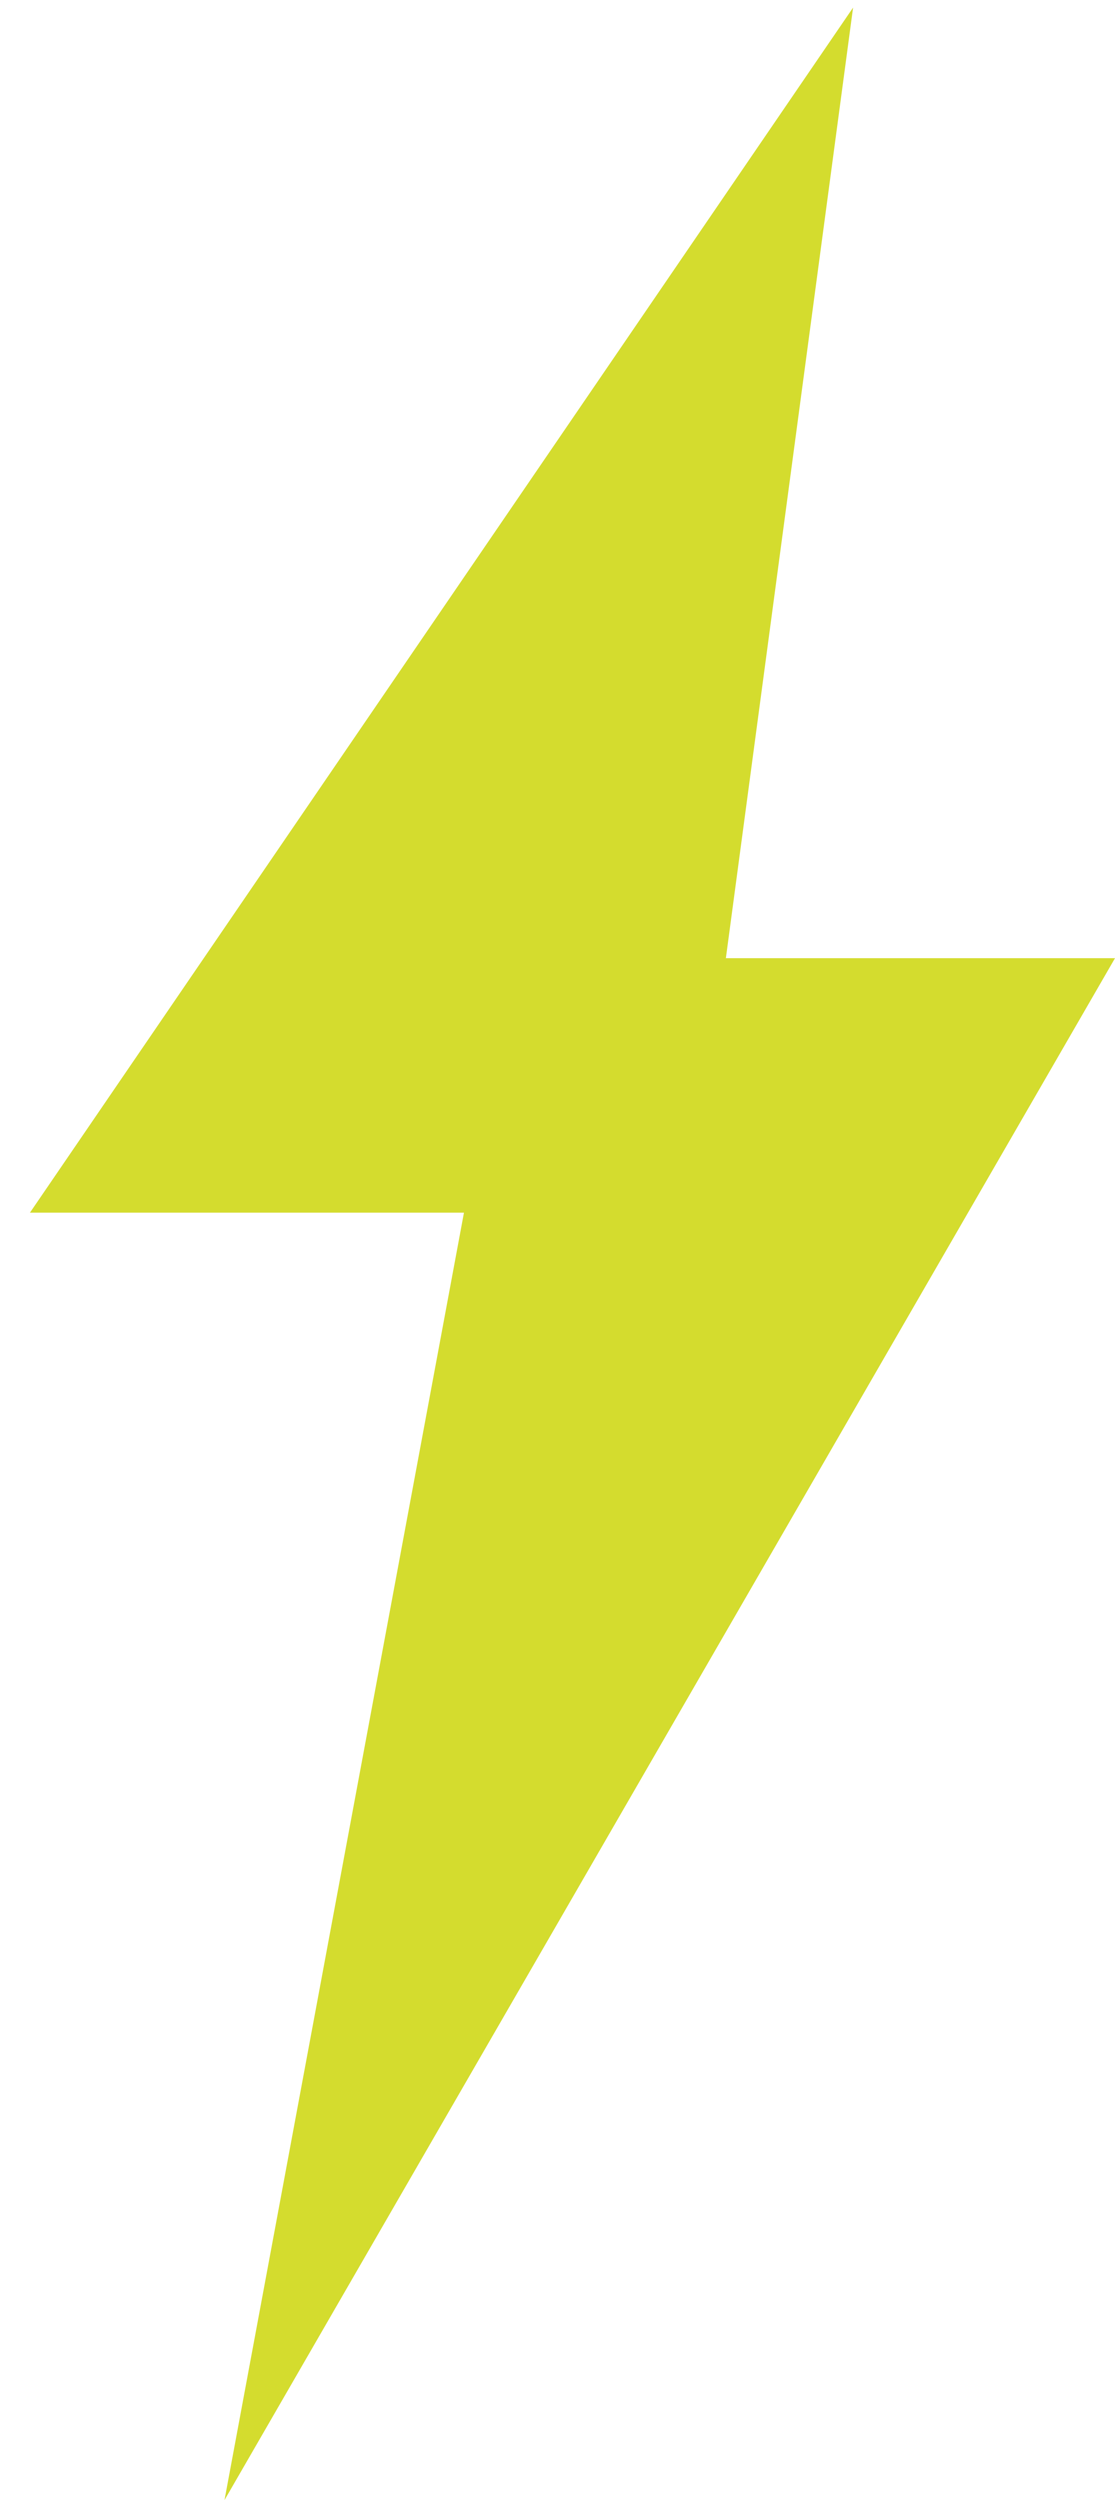 <svg id="Ebene_1" xmlns="http://www.w3.org/2000/svg" viewBox="0 0 14.9 33.4" width="60.22" height="135"><style>.st0{fill:#D4DC2E;}</style><path class="st0" d="M.4 16.2L11.4.1 9.7 12.8h5.2L3 33.4l3.2-17.2z"/></svg>
